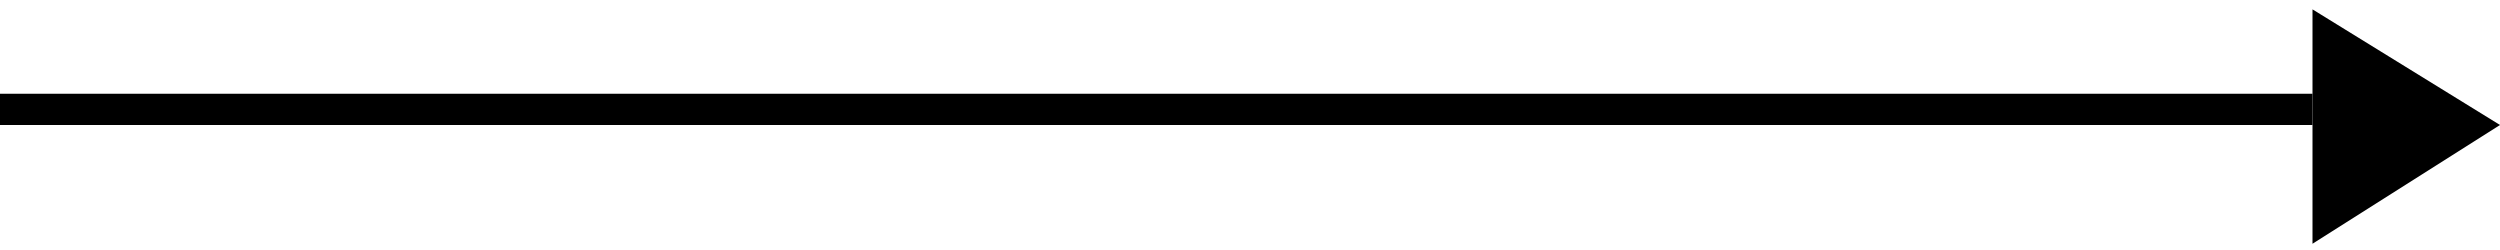 <svg version="1.2" xmlns="http://www.w3.org/2000/svg" viewBox="0 0 80 8" width="80" height="8"><style>.a{fill:none}</style><path fill-rule="evenodd" class="a" d="m0-11h80v29h-80z"/><path fill-rule="evenodd" d="m0 3h74v1h-74z"/><path fill-rule="evenodd" class="a" d="m74-11h6v29h-6z"/><path fill-rule="evenodd" class="a" d="m74-10h6v28h-6z"/><path fill-rule="evenodd" class="a" d="m74 18h6v-28h-6z"/><path  d="m74 0.3l6 3.7-6 3.8z"/></svg>